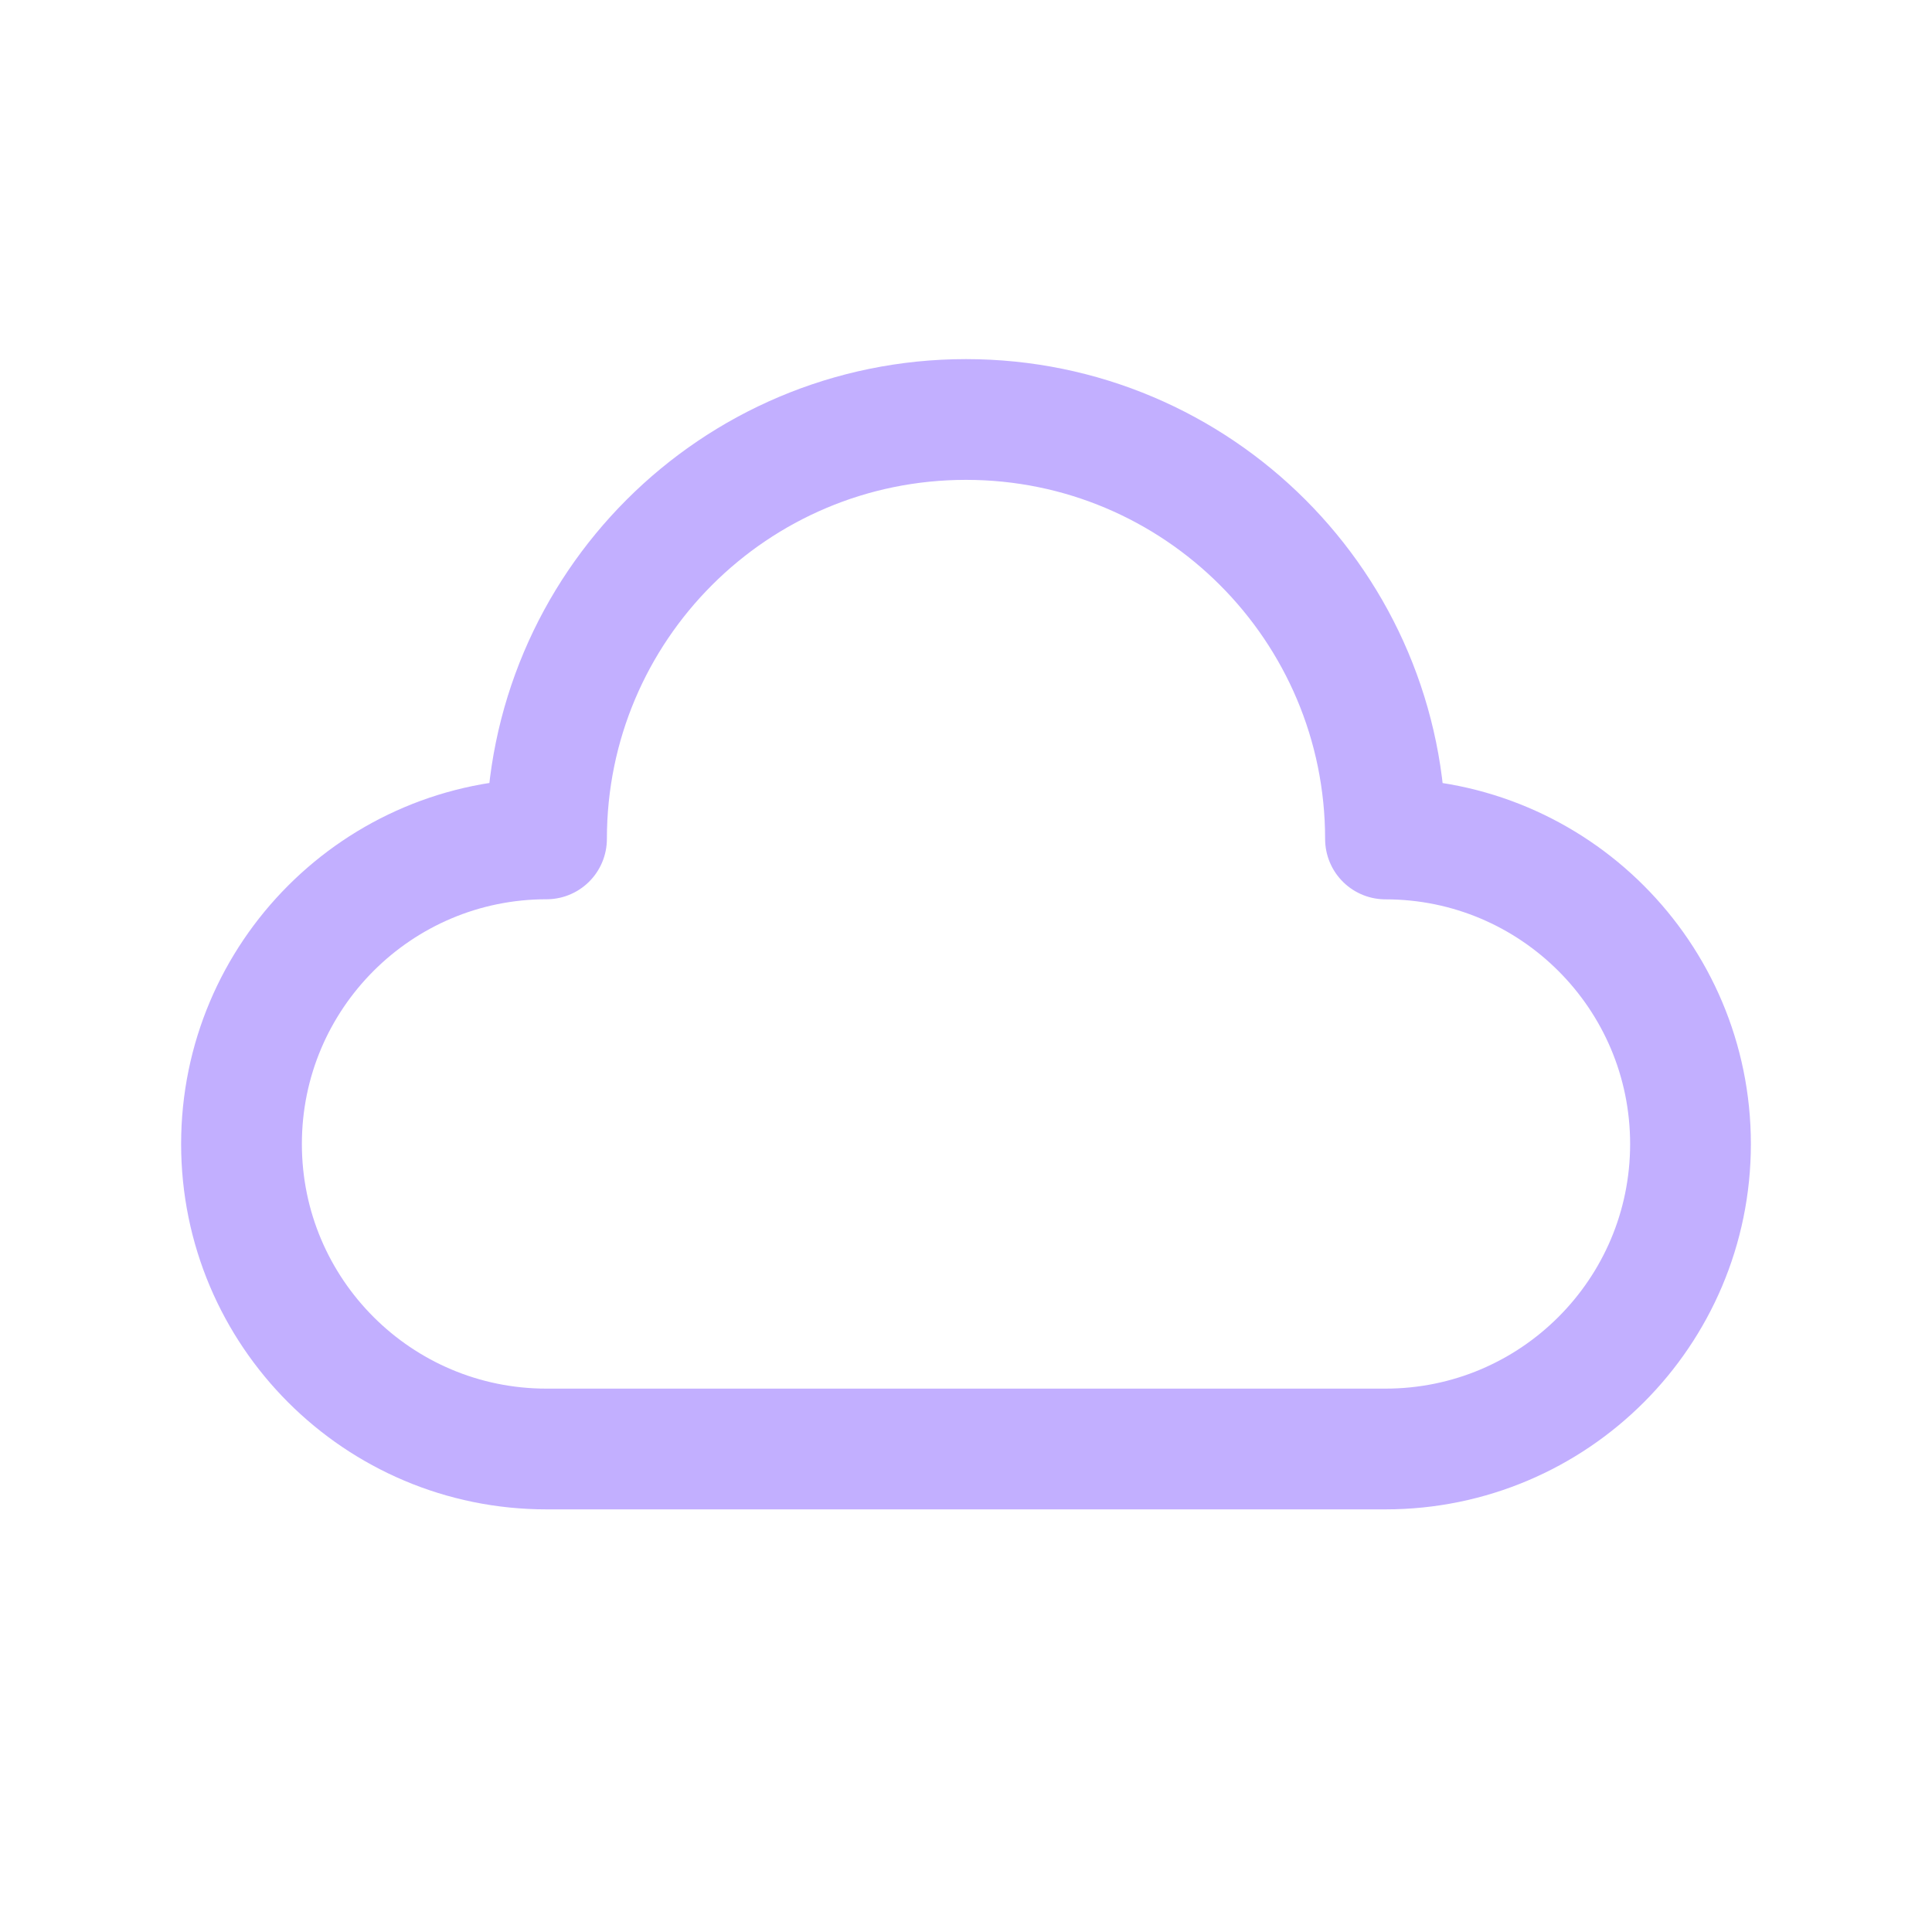 <svg width="24" height="24" viewBox="0 0 24 24" fill="none" xmlns="http://www.w3.org/2000/svg">
<path fill-rule="evenodd" clip-rule="evenodd" d="M6.789 10.421C4.697 10.421 3 12.118 3 14.211C3 16.304 4.697 18 6.789 18H17.21C19.303 18 21 16.303 21 14.211C21 12.119 19.303 10.422 17.211 10.422C17.211 7.544 14.878 5.211 12 5.211C9.122 5.211 6.789 7.543 6.789 10.421Z" stroke="#C2AFFF" stroke-width="1.5" stroke-linecap="round" stroke-linejoin="round"/>
</svg>
